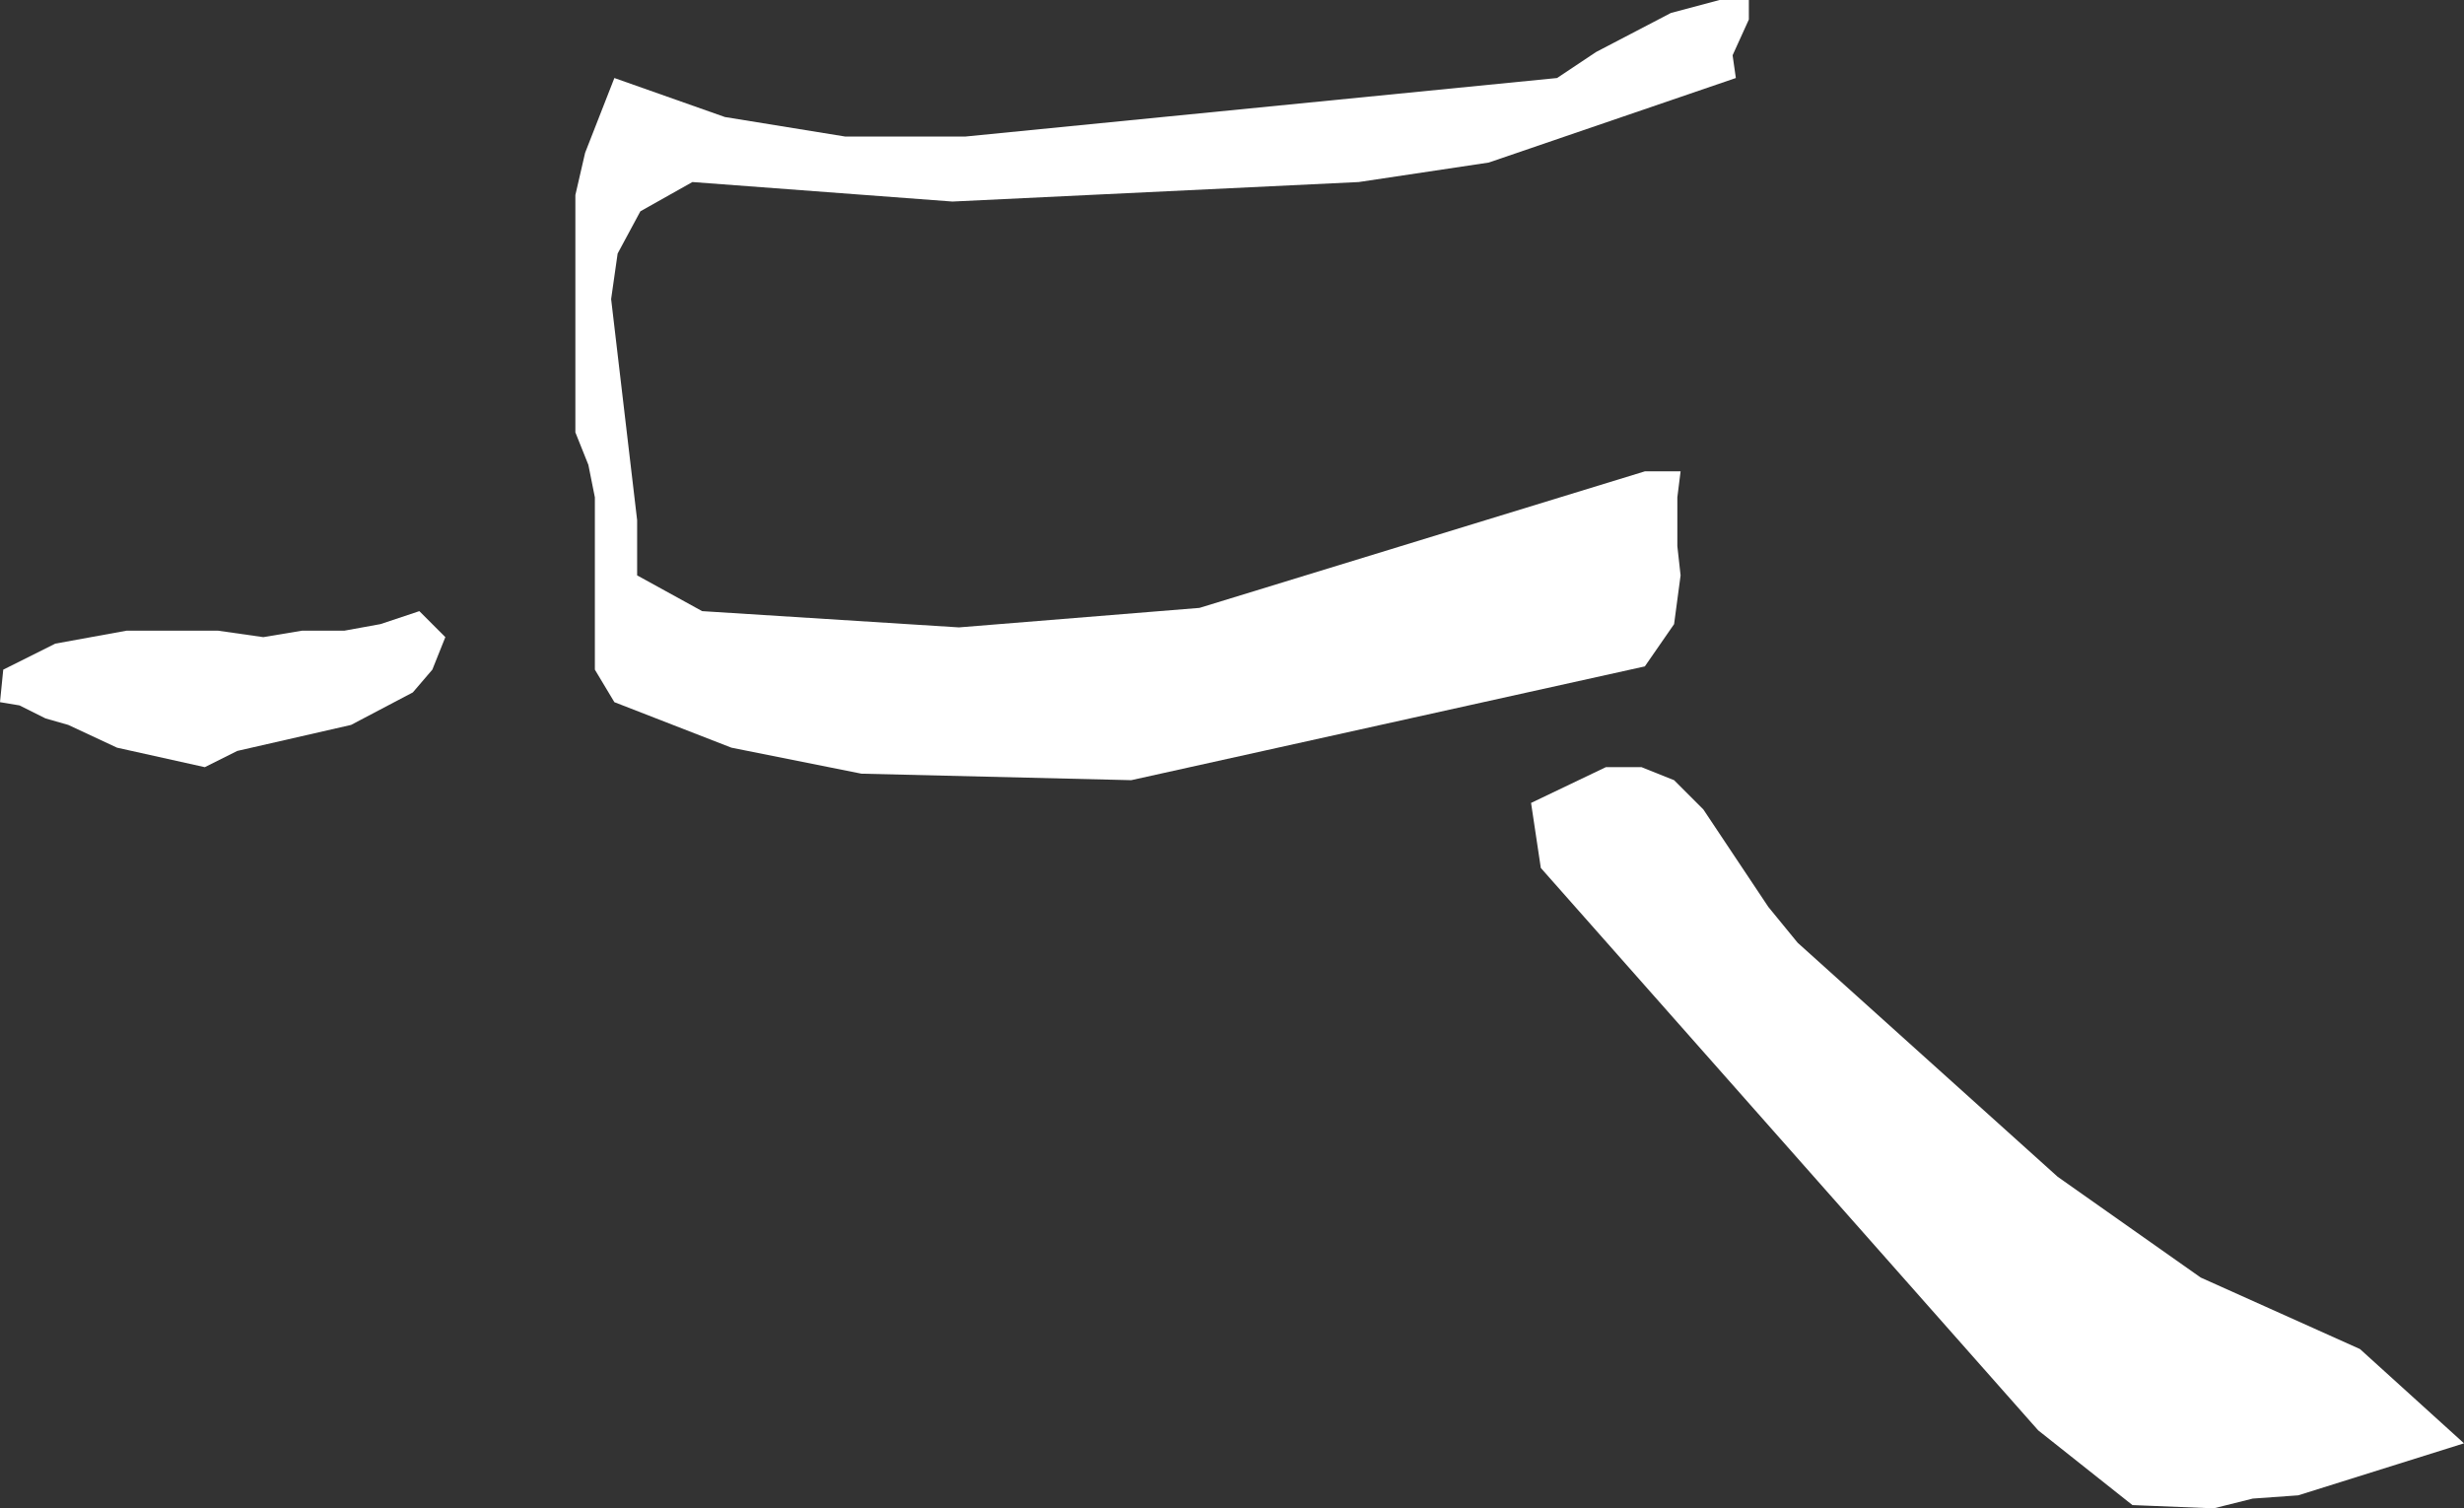 <?xml version="1.0" encoding="UTF-8" standalone="no"?>
<svg xmlns:xlink="http://www.w3.org/1999/xlink" height="23.2px" width="37.9px" xmlns="http://www.w3.org/2000/svg">
  <rect width="100%" height="100%" fill="#333333" stroke="none"/>
  <g transform="matrix(1.0, 0.0, 0.0, 1.0, 0.0, 0.0)">
    <path d="M26.7 1.2 L22.9 2.5 20.9 2.8 14.65 3.1 10.65 2.8 9.85 3.25 9.5 3.9 9.4 4.6 9.8 8.0 9.8 8.85 10.8 9.4 14.75 9.65 18.45 9.35 25.3 7.25 25.85 7.25 25.8 7.65 25.8 8.4 25.85 8.85 25.75 9.6 25.3 10.25 17.4 12.0 13.25 11.9 11.25 11.5 9.45 10.8 9.15 10.3 9.15 7.65 9.05 7.15 8.85 6.65 8.85 3.0 9.0 2.35 9.45 1.2 11.15 1.8 13.0 2.1 14.85 2.1 23.95 1.2 24.55 0.8 25.7 0.2 26.45 0.0 26.9 0.0 26.9 0.3 26.65 0.85 26.7 1.2 M24.7 11.8 L25.25 11.8 25.75 12.0 26.2 12.45 27.2 13.95 27.65 14.5 31.65 18.1 33.85 19.65 36.3 20.75 37.9 22.2 35.35 23.0 34.65 23.05 34.05 23.2 32.8 23.15 31.35 22.0 23.7 13.35 23.55 12.35 24.7 11.8 M0.7 11.05 L0.3 10.85 0.0 10.8 0.05 10.3 0.85 9.9 1.95 9.7 3.35 9.7 4.05 9.8 4.65 9.7 5.3 9.7 5.85 9.6 6.45 9.4 6.85 9.8 6.65 10.3 6.35 10.65 5.4 11.15 3.65 11.55 3.15 11.8 1.8 11.5 1.05 11.15 0.7 11.05" fill="#ffffff" fill-rule="evenodd" stroke="none"/>
  </g>
</svg>
